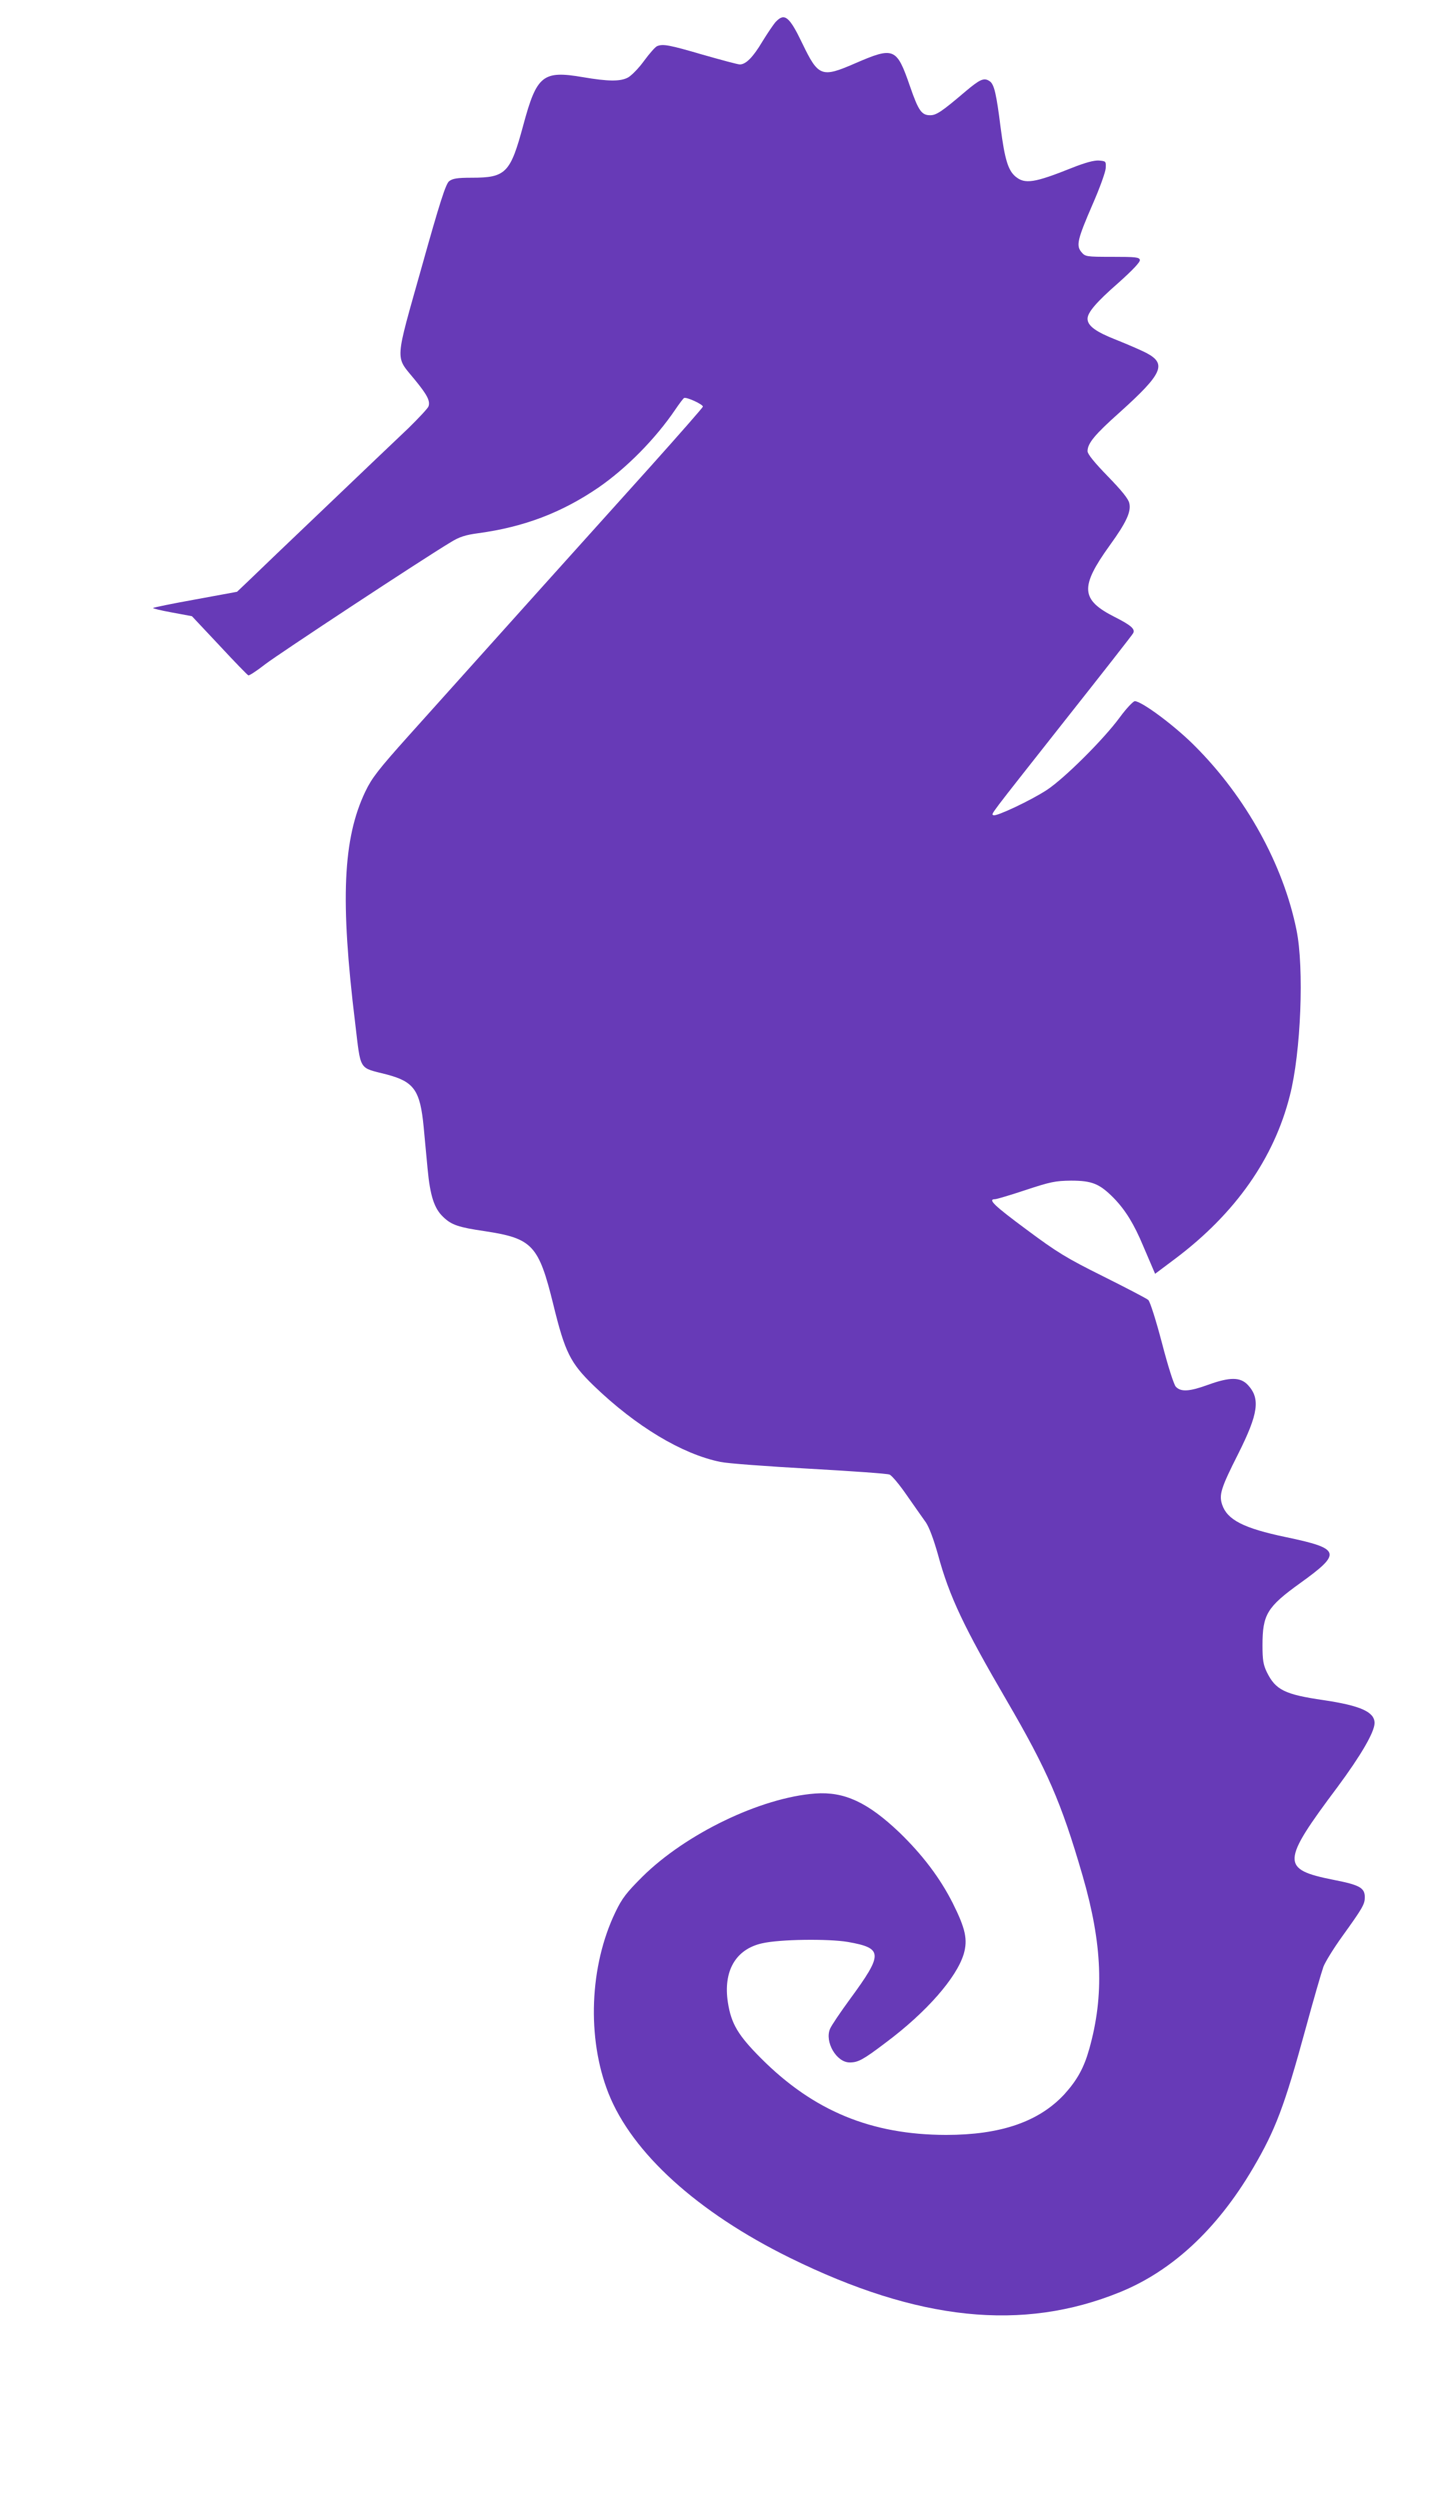 <?xml version="1.0" standalone="no"?>
<!DOCTYPE svg PUBLIC "-//W3C//DTD SVG 20010904//EN"
 "http://www.w3.org/TR/2001/REC-SVG-20010904/DTD/svg10.dtd">
<svg version="1.0" xmlns="http://www.w3.org/2000/svg"
 width="737pt" height="1280pt" viewBox="0 0 737 1280"
 preserveAspectRatio="xMidYMid meet">
<g transform="translate(0,1280) scale(0.1,-0.1)"
fill="#673ab7" stroke="none">
<path d="M3973 12688 c-12 -13 -42 -58 -68 -100 -48 -81 -85 -118 -116 -118
-10 0 -95 23 -190 50 -171 50 -203 56 -233 44 -9 -3 -39 -37 -67 -75 -28 -39
-66 -77 -83 -86 -39 -21 -103 -20 -231 2 -205 35 -236 10 -305 -246 -66 -245
-89 -269 -264 -269 -75 0 -98 -4 -116 -18 -17 -14 -47 -106 -141 -442 -138
-490 -136 -451 -38 -570 66 -80 83 -112 74 -140 -3 -10 -50 -60 -103 -112 -54
-51 -246 -234 -427 -407 -182 -173 -357 -341 -390 -373 l-61 -58 -212 -39
c-117 -21 -215 -41 -218 -44 -3 -2 41 -13 97 -23 l102 -19 141 -150 c77 -83
143 -151 148 -153 4 -2 43 23 85 56 70 54 805 538 950 625 45 28 76 38 143 47
235 32 426 105 614 233 145 100 294 251 396 402 19 28 38 53 43 57 12 7 97
-32 97 -44 0 -4 -121 -142 -268 -306 -249 -276 -812 -903 -1240 -1380 -155
-173 -188 -216 -221 -285 -115 -241 -129 -556 -52 -1185 30 -249 16 -226 160
-263 142 -37 173 -81 191 -271 6 -62 15 -158 20 -213 13 -138 34 -202 79 -245
43 -42 79 -54 216 -74 242 -37 274 -71 349 -376 60 -245 87 -299 208 -416 215
-207 451 -349 647 -389 36 -8 242 -23 456 -35 215 -12 400 -25 411 -30 12 -5
52 -53 89 -107 38 -54 81 -116 97 -138 17 -25 40 -87 62 -165 58 -214 132
-370 352 -747 208 -357 280 -522 389 -898 101 -349 111 -611 34 -885 -27 -97
-62 -160 -127 -232 -131 -142 -328 -209 -607 -209 -382 1 -677 122 -946 391
-119 119 -154 178 -171 287 -25 161 40 273 175 303 89 21 340 24 440 7 180
-32 181 -60 10 -293 -49 -67 -95 -135 -102 -152 -28 -67 33 -172 101 -172 43
0 69 14 185 102 209 156 363 333 399 454 21 73 9 129 -56 259 -65 129 -155
248 -274 363 -162 154 -282 210 -431 199 -279 -21 -663 -206 -886 -427 -80
-80 -103 -109 -137 -180 -133 -276 -147 -645 -36 -927 121 -306 456 -610 929
-843 658 -324 1192 -379 1691 -176 268 109 498 323 681 634 116 197 162 320
269 712 41 151 83 295 92 320 9 24 52 94 96 155 105 146 116 165 116 201 0 48
-26 63 -160 89 -270 54 -269 89 20 475 120 162 190 282 190 328 0 57 -73 89
-260 117 -200 29 -247 52 -292 144 -18 37 -22 63 -22 136 0 159 23 197 194
320 214 154 207 176 -75 235 -215 45 -300 88 -326 167 -16 50 -6 84 82 258
104 207 115 284 50 354 -39 41 -92 41 -203 1 -96 -35 -140 -38 -166 -10 -10
11 -39 101 -71 224 -31 118 -61 212 -70 220 -9 8 -113 62 -231 121 -189 94
-236 123 -392 239 -166 123 -201 156 -162 156 8 0 79 21 157 47 127 42 152 47
232 48 109 0 147 -16 220 -90 60 -62 104 -134 151 -247 20 -46 41 -96 48 -112
l12 -28 104 78 c307 231 505 513 586 834 57 220 74 655 34 849 -68 335 -259
680 -520 941 -103 104 -273 230 -308 230 -9 -1 -44 -38 -77 -83 -82 -112 -284
-313 -374 -372 -81 -53 -259 -137 -273 -129 -12 8 -33 -21 362 480 190 240
349 443 353 451 13 21 -9 41 -92 83 -177 89 -181 154 -27 368 84 116 110 172
100 215 -4 22 -39 65 -110 138 -69 71 -104 114 -104 129 0 40 37 85 165 199
220 198 242 248 136 304 -25 13 -94 43 -154 67 -105 41 -147 72 -147 108 0 32
45 85 156 182 74 66 114 108 112 119 -3 14 -21 16 -142 16 -134 0 -138 1 -158
25 -27 33 -20 64 58 244 36 82 66 165 67 185 2 35 1 36 -34 39 -24 2 -69 -10
-135 -36 -197 -79 -245 -86 -293 -46 -38 32 -55 88 -76 249 -22 175 -33 223
-56 239 -29 20 -49 11 -124 -52 -121 -103 -149 -122 -181 -122 -44 0 -60 23
-103 147 -69 200 -82 205 -283 118 -170 -74 -187 -67 -268 101 -67 140 -92
160 -137 112z"/>
</g>
</svg>
